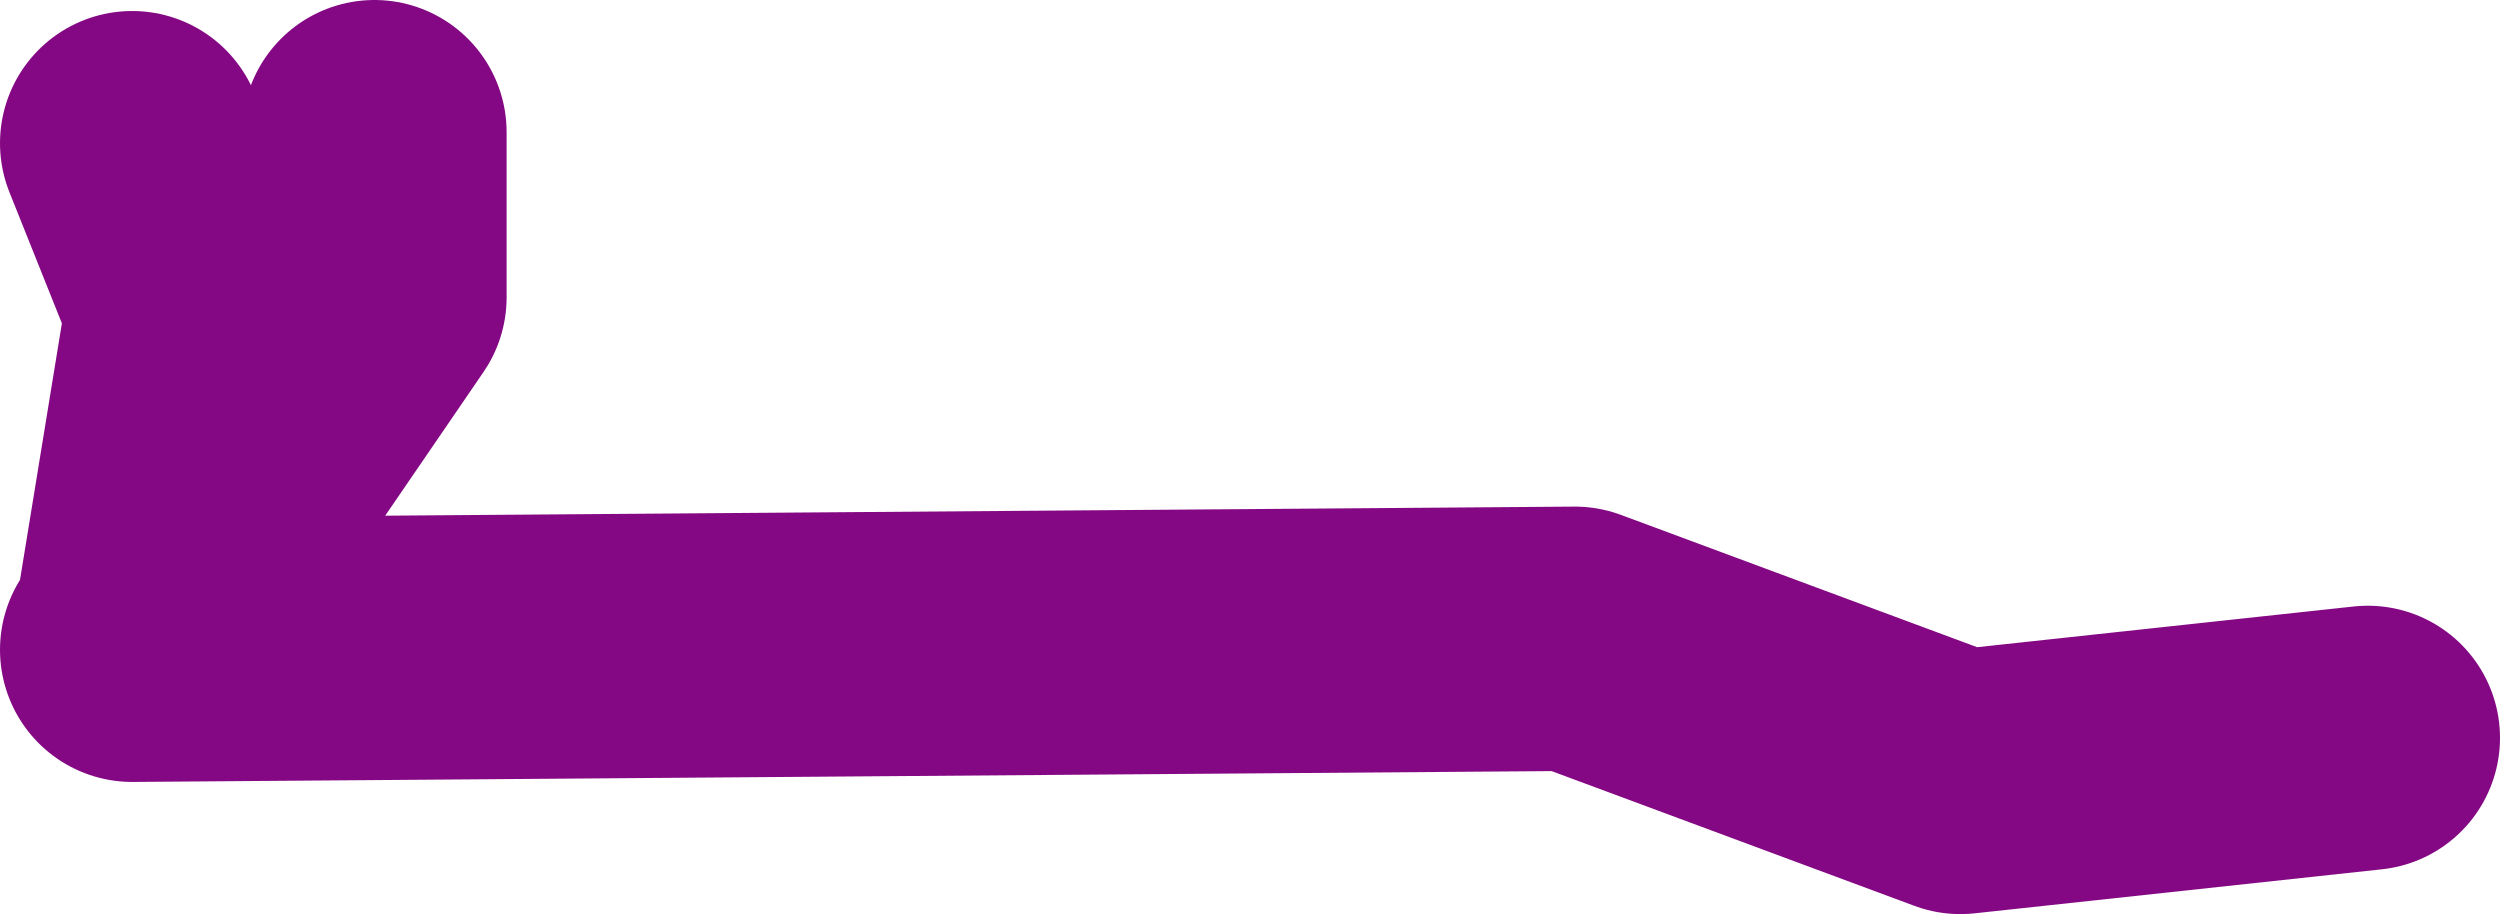 <?xml version="1.0" encoding="UTF-8" standalone="no"?>
<svg xmlns:xlink="http://www.w3.org/1999/xlink" height="20.75px" width="56.75px" xmlns="http://www.w3.org/2000/svg">
  <g transform="matrix(1.0, 0.0, 0.0, 1.0, 18.75, -15.35)">
    <path d="M-10.25 18.35 L-10.25 22.1 -15.45 29.7 -15.75 30.1 17.0 29.85 25.75 33.1 35.0 32.1 M-15.45 29.7 L-14.25 22.35 -15.75 18.6" fill="none" stroke="#840783" stroke-linecap="round" stroke-linejoin="round" stroke-width="6.0"/>
  </g>
</svg>
